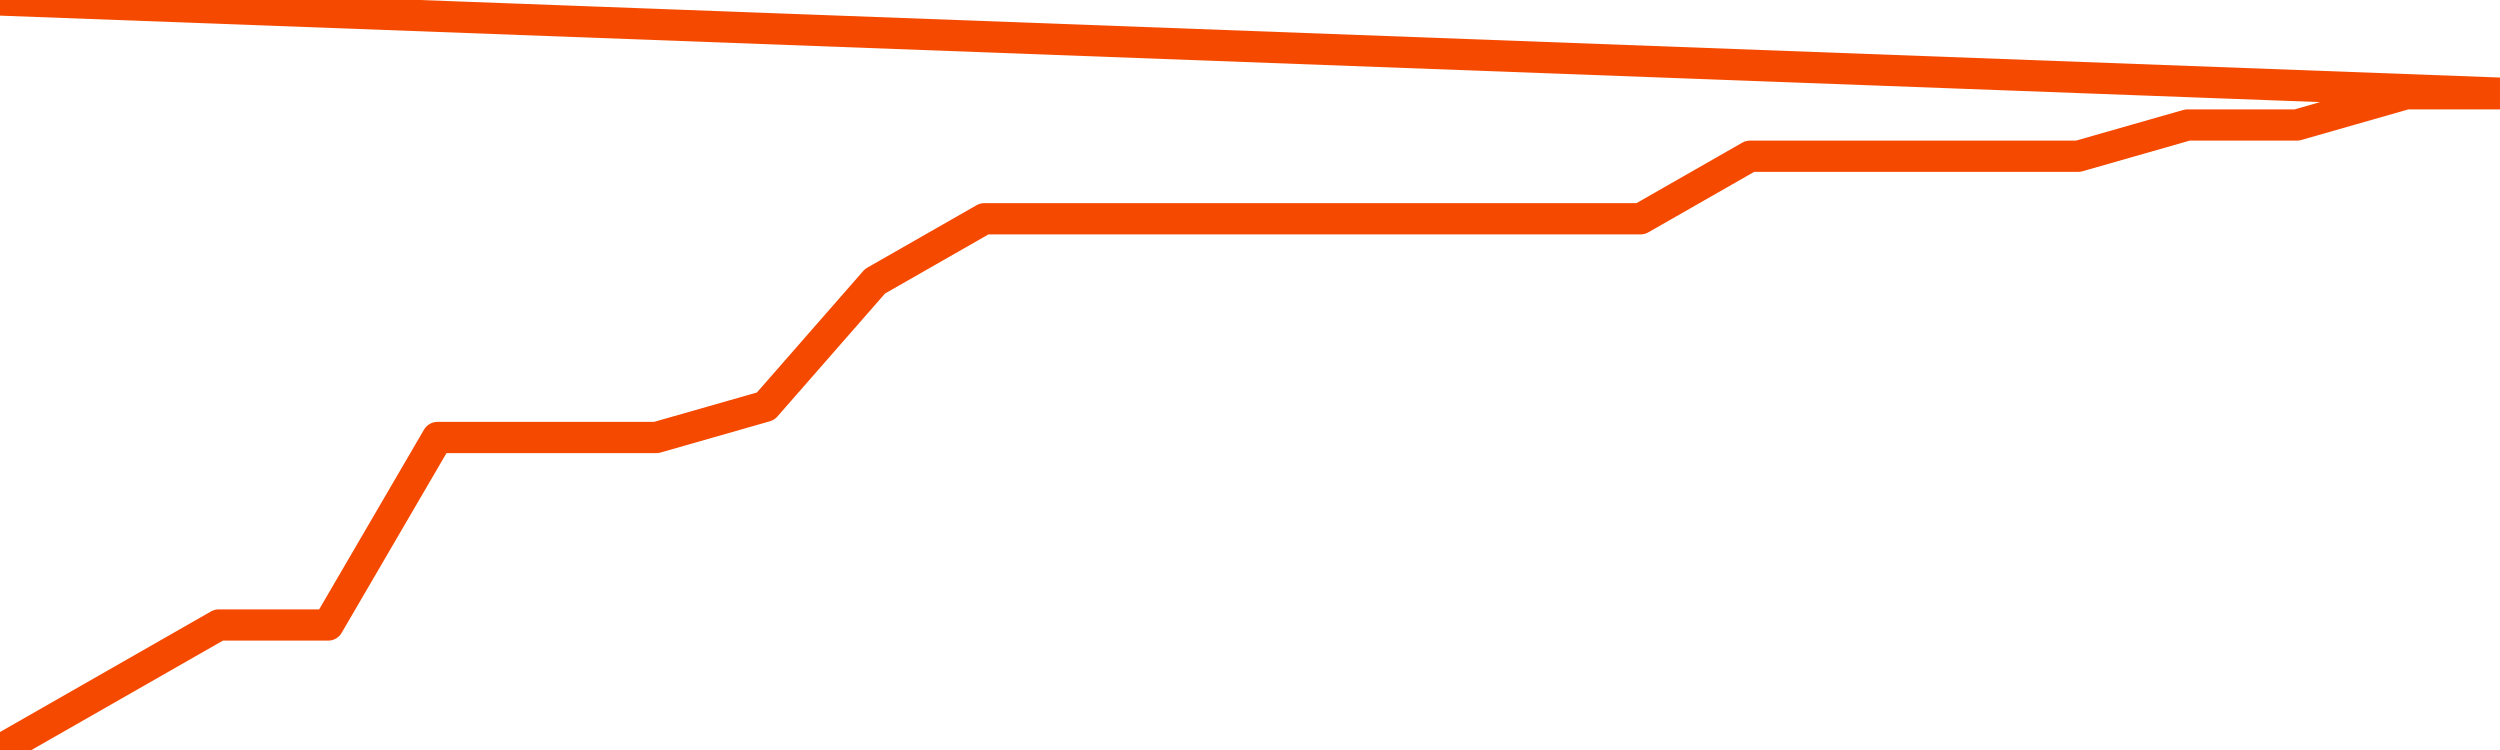       <svg
        version="1.1"
        xmlns="http://www.w3.org/2000/svg"
        width="80"
        height="24"
        viewBox="0 0 80 24">
        <path
          fill="url(#gradient)"
          fill-opacity="0.56"
          stroke="none"
          d="M 0,26 0.0,24.0 3.5,22.0 7.0,20.0 10.5,20.0 14.0,14.0 17.5,14.0 21.0,14.0 24.5,13.0 28.0,9.0 31.5,7.0 35.0,7.0 38.5,7.0 42.0,7.0 45.5,7.0 49.0,7.0 52.5,7.0 56.0,5.0 59.5,5.0 63.0,5.0 66.5,5.0 70.0,4.0 73.5,4.0 77.0,3.0 80.5,3.0 82,26 Z"
        />
        <path
          fill="none"
          stroke="#F64900"
          stroke-width="1"
          stroke-linejoin="round"
          stroke-linecap="round"
          d="M 0.0,24.0 3.5,22.0 7.0,20.0 10.5,20.0 14.0,14.0 17.5,14.0 21.0,14.0 24.5,13.0 28.0,9.0 31.5,7.0 35.0,7.0 38.5,7.0 42.0,7.0 45.5,7.0 49.0,7.0 52.5,7.0 56.0,5.0 59.5,5.0 63.0,5.0 66.5,5.0 70.0,4.0 73.5,4.0 77.0,3.0 80.5,3.0.join(' ') }"
        />
      </svg>
